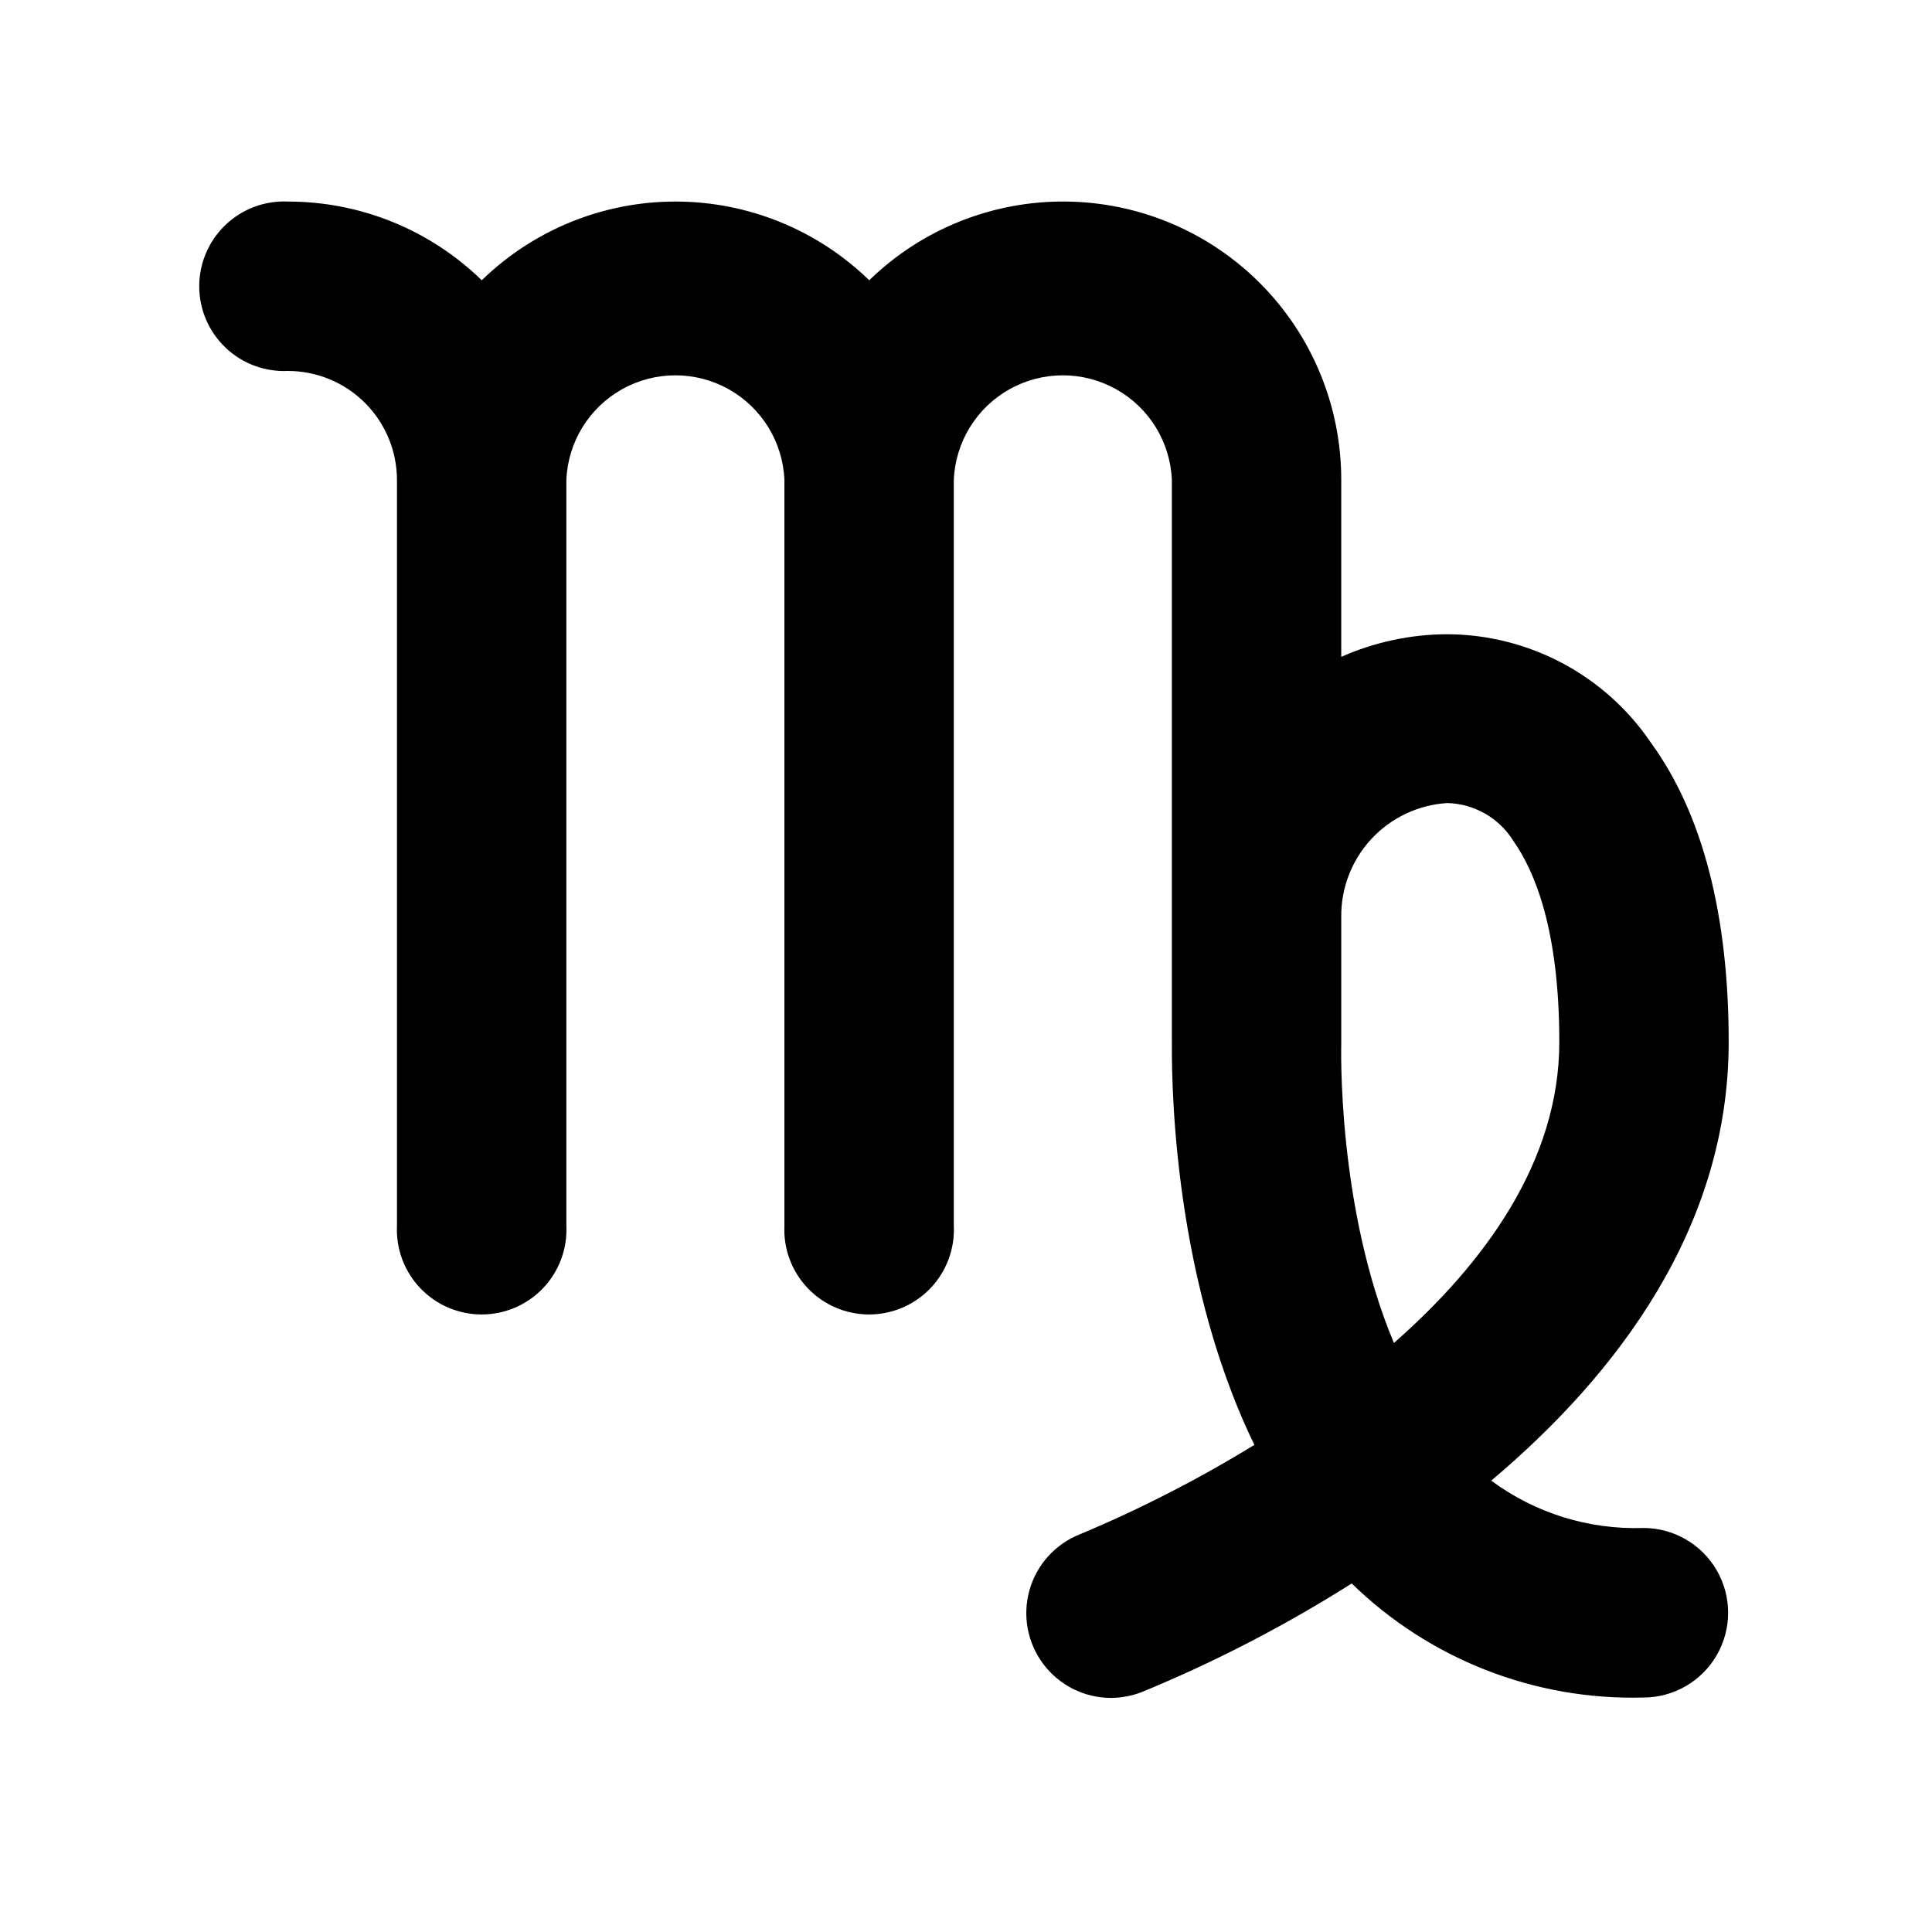 <?xml version="1.0" encoding="UTF-8"?>
<!-- Uploaded to: SVG Repo, www.svgrepo.com, Generator: SVG Repo Mixer Tools -->
<svg fill="#000000" width="800px" height="800px" version="1.1" viewBox="144 144 512 512" xmlns="http://www.w3.org/2000/svg">
 <path d="m602.12 420.15c0-33.605-6.902-60.457-20.555-79.25-12.141-17.961-32.379-28.75-54.059-28.82-9.668 0.027-19.227 2.07-28.062 5.996v-46.902c0.016-19.438-7.644-38.094-21.316-51.91-13.672-13.816-32.25-21.672-51.684-21.855-19.438-0.188-38.16 7.312-52.094 20.863-13.742-13.375-32.164-20.859-51.34-20.859s-37.594 7.484-51.336 20.859c-13.738-13.383-32.16-20.867-51.34-20.855-6.137-0.293-12.125 1.941-16.57 6.184-4.445 4.238-6.965 10.117-6.965 16.262 0 6.141 2.519 12.02 6.965 16.258 4.445 4.242 10.434 6.477 16.57 6.184 7.652 0.016 14.988 3.059 20.398 8.473 5.41 5.41 8.457 12.746 8.469 20.398v197.64c-0.289 6.137 1.945 12.125 6.188 16.57 4.238 4.445 10.113 6.961 16.258 6.961 6.144 0 12.02-2.516 16.262-6.961 4.238-4.445 6.473-10.434 6.184-16.57v-197.64c0.418-10.039 6.016-19.137 14.785-24.039 8.766-4.898 19.449-4.898 28.219 0 8.766 4.902 14.363 14 14.781 24.039v197.64c-0.289 6.137 1.945 12.125 6.188 16.57 4.238 4.445 10.113 6.961 16.258 6.961s12.02-2.516 16.262-6.961c4.242-4.445 6.477-10.434 6.184-16.57v-197.64c0.418-10.039 6.016-19.137 14.785-24.039 8.766-4.898 19.449-4.898 28.219 0 8.77 4.902 14.363 14 14.785 24.039v148.57c0 5.945-0.805 60.457 21.867 107.16h-0.004c-14.77 9.066-30.215 16.984-46.199 23.68-6.531 2.57-11.484 8.047-13.395 14.801-1.906 6.754-0.551 14.012 3.672 19.617 4.219 5.609 10.816 8.926 17.836 8.961 2.789-0.008 5.555-0.52 8.16-1.512 19.375-7.969 38.02-17.613 55.723-28.816 20.621 20.102 48.496 31.004 77.281 30.227 8.031 0 15.449-4.281 19.461-11.234 4.016-6.953 4.016-15.516 0-22.469-4.012-6.953-11.43-11.234-19.461-11.234-14.465 0.492-28.672-3.93-40.305-12.547 33.605-28.312 62.926-67.258 62.926-116.23zm-88.719 79.75c-15.113-36.023-13.957-78.594-13.957-79.148v-33.703c-0.09-7.676 2.769-15.094 7.992-20.723 5.223-5.625 12.41-9.027 20.07-9.508 7.188 0.172 13.805 3.961 17.582 10.078 5.543 7.91 12.145 23.277 12.145 53.254 0 31.637-19.852 58.691-43.832 79.75z"/>
</svg>